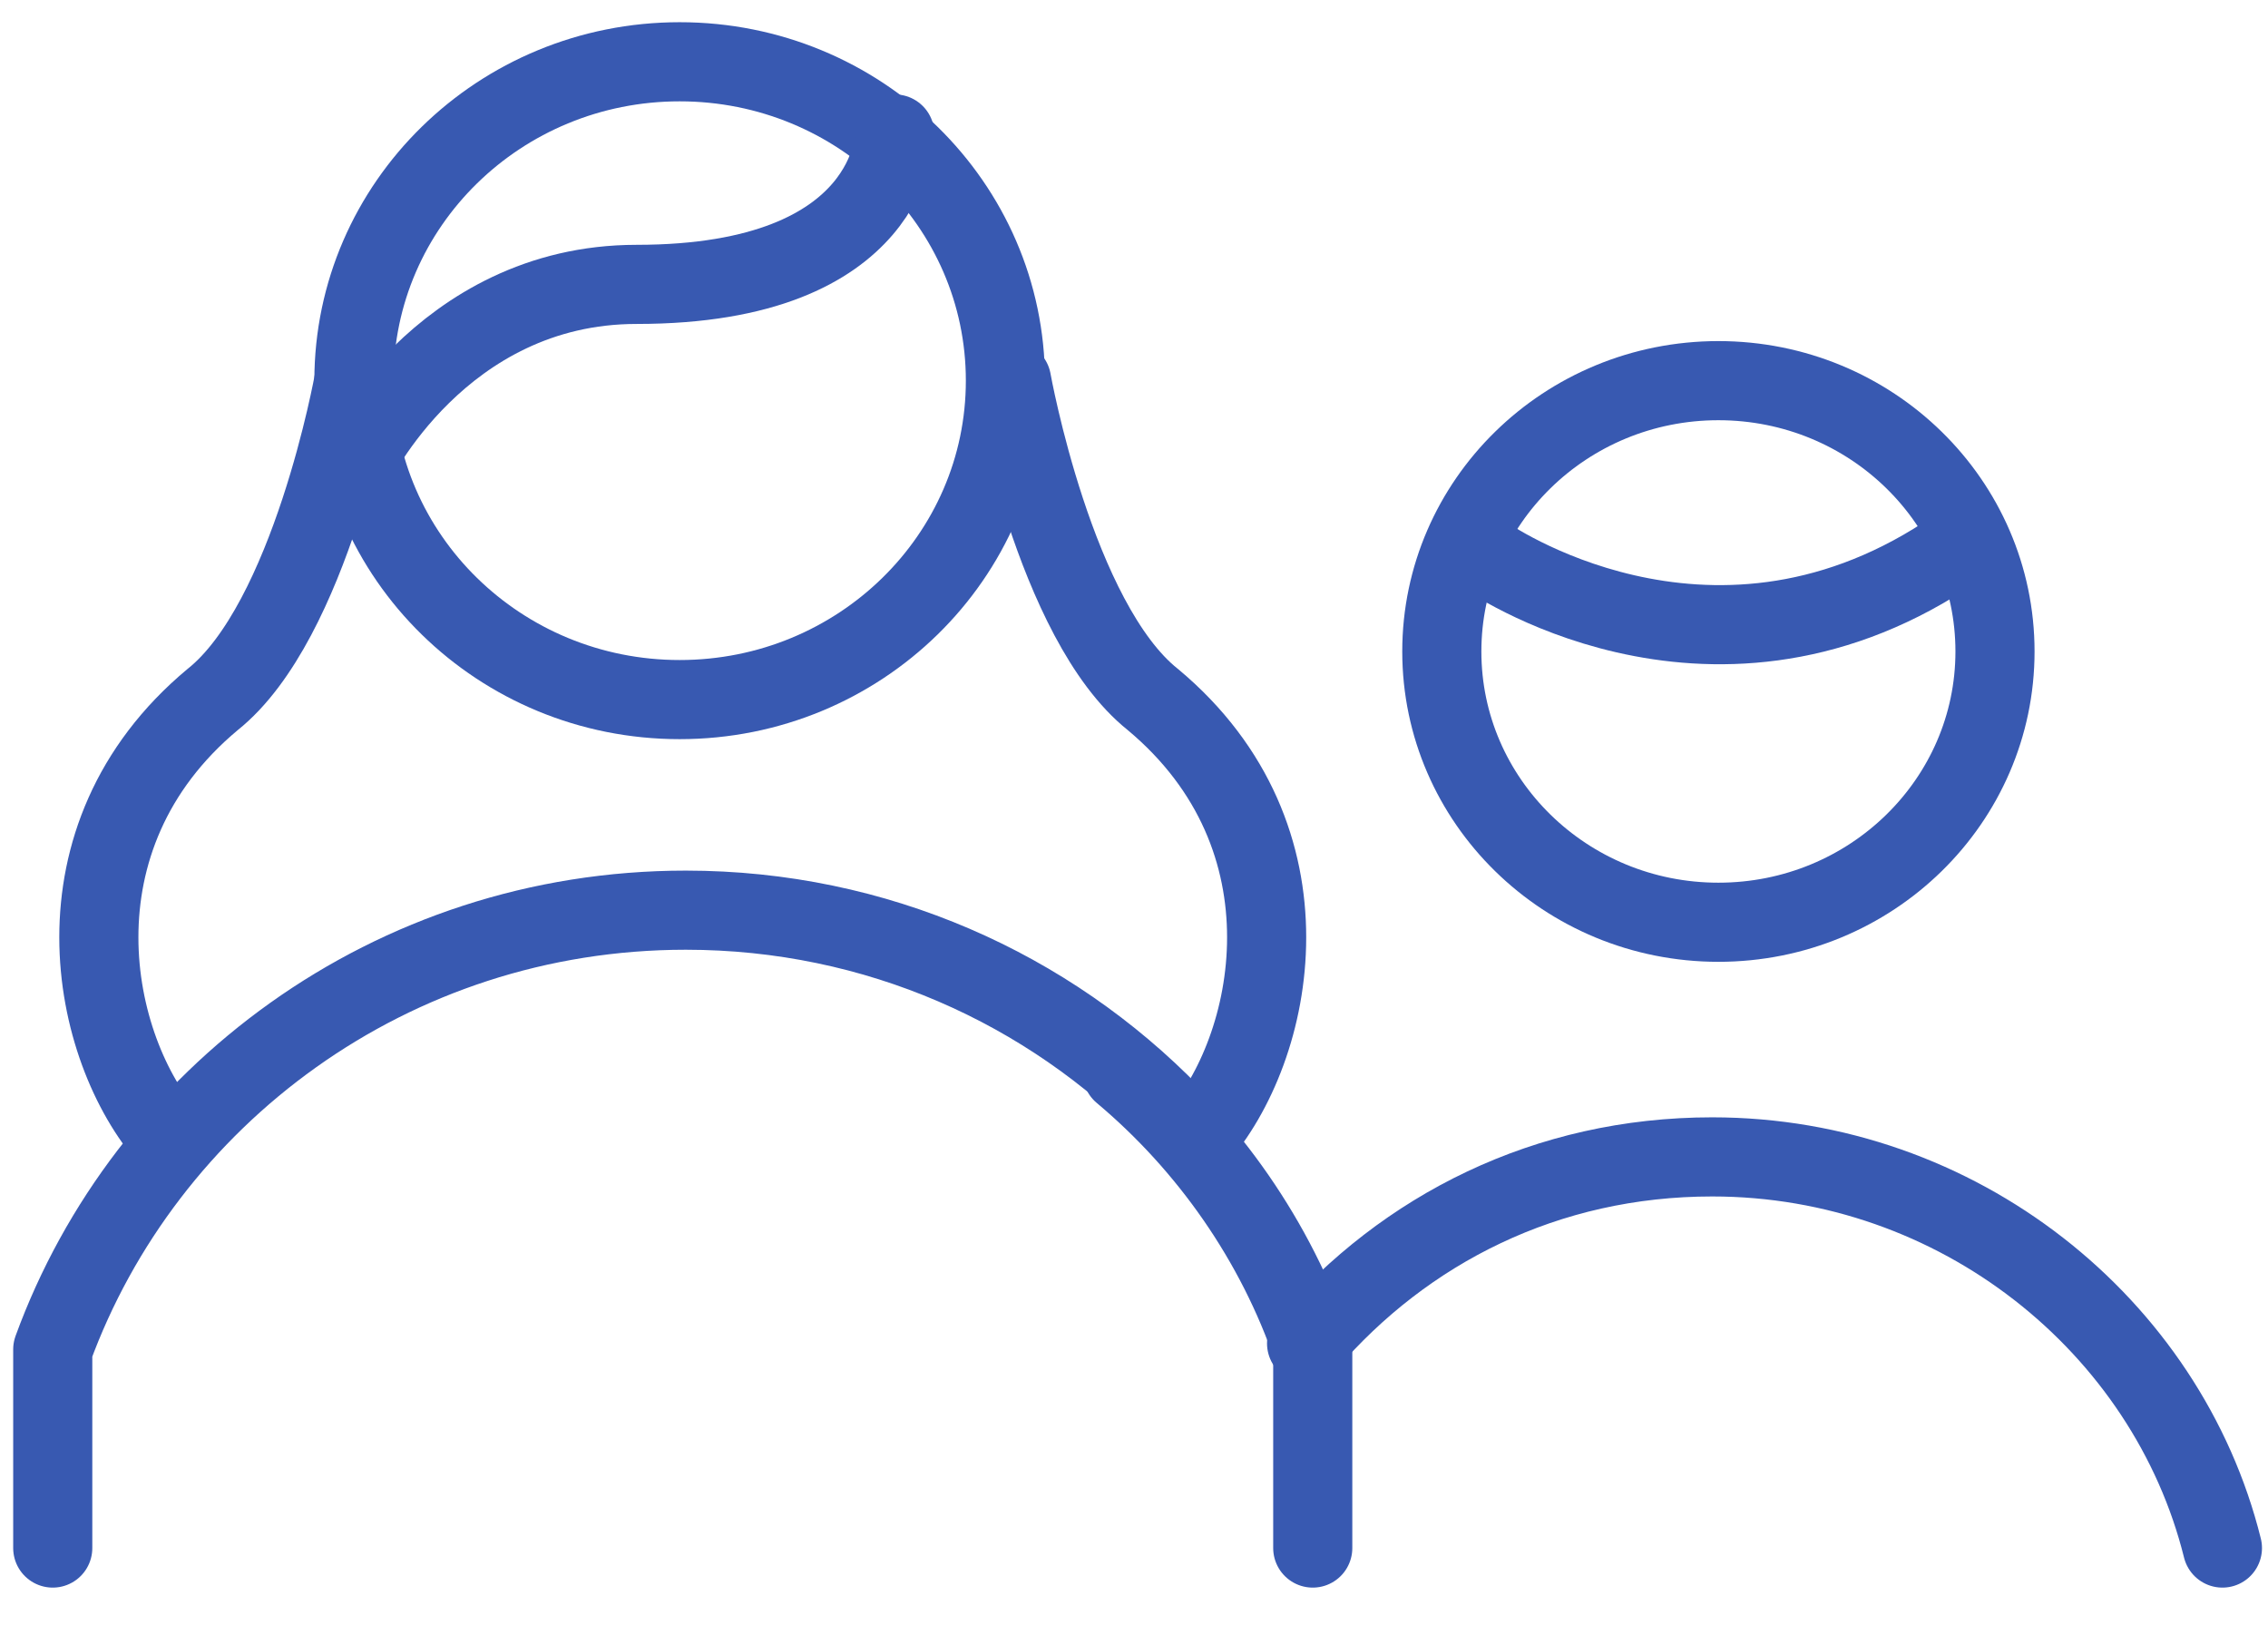 <svg width="43" height="31" viewBox="0 0 43 31" fill="none" xmlns="http://www.w3.org/2000/svg">
<path d="M12.886 13.262C16.297 13.262 19.062 10.555 19.062 7.216C19.062 3.877 16.297 1.171 12.886 1.171C9.475 1.171 6.71 3.877 6.71 7.216C6.71 10.555 9.475 13.262 12.886 13.262Z" stroke="#3859B1" stroke-width="1.5" stroke-miterlimit="10" stroke-linecap="round" stroke-linejoin="round"/>
<path d="M1 29.346V25.581C2.748 20.791 7.409 17.254 13.003 17.254C16.615 17.254 19.878 18.737 22.209 21.133" stroke="#3859B1" stroke-width="1.5" stroke-miterlimit="10" stroke-linecap="round" stroke-linejoin="round"/>
<path d="M24.889 29.346V25.581C24.19 23.528 22.908 21.703 21.276 20.334" stroke="#3859B1" stroke-width="1.5" stroke-miterlimit="10" stroke-linecap="round" stroke-linejoin="round"/>
<path d="M6.71 7.216C6.71 7.216 5.894 11.779 4.03 13.262C0.884 15.886 1.699 19.878 3.214 21.589" stroke="#3859B1" stroke-width="1.5" stroke-miterlimit="10" stroke-linecap="round" stroke-linejoin="round"/>
<path d="M19.179 7.216C19.179 7.216 19.995 11.779 21.859 13.262C25.005 15.886 24.19 19.878 22.675 21.589" stroke="#3859B1" stroke-width="1.5" stroke-miterlimit="10" stroke-linecap="round" stroke-linejoin="round"/>
<path d="M16.965 2.54C16.965 2.54 16.965 5.391 12.07 5.391C8.341 5.391 6.71 8.813 6.71 8.813" stroke="#3859B1" stroke-width="1.5" stroke-miterlimit="10" stroke-linecap="round" stroke-linejoin="round"/>
<path d="M32.58 17.483C35.476 17.483 37.824 15.184 37.824 12.35C37.824 9.515 35.476 7.216 32.58 7.216C29.684 7.216 27.336 9.515 27.336 12.35C27.336 15.184 29.684 17.483 32.58 17.483Z" stroke="#3859B1" stroke-width="1.5" stroke-miterlimit="10" stroke-linecap="round" stroke-linejoin="round"/>
<path d="M28.152 10.524C28.152 10.524 32.347 13.49 36.892 10.524" stroke="#3859B1" stroke-width="1.5" stroke-miterlimit="10" stroke-linecap="round" stroke-linejoin="round"/>
<path d="M42.136 29.346C41.087 25.125 37.125 21.931 32.463 21.931C29.317 21.931 26.637 23.3 24.772 25.467" stroke="#3859B1" stroke-width="1.5" stroke-miterlimit="10" stroke-linecap="round" stroke-linejoin="round"/>
</svg>

